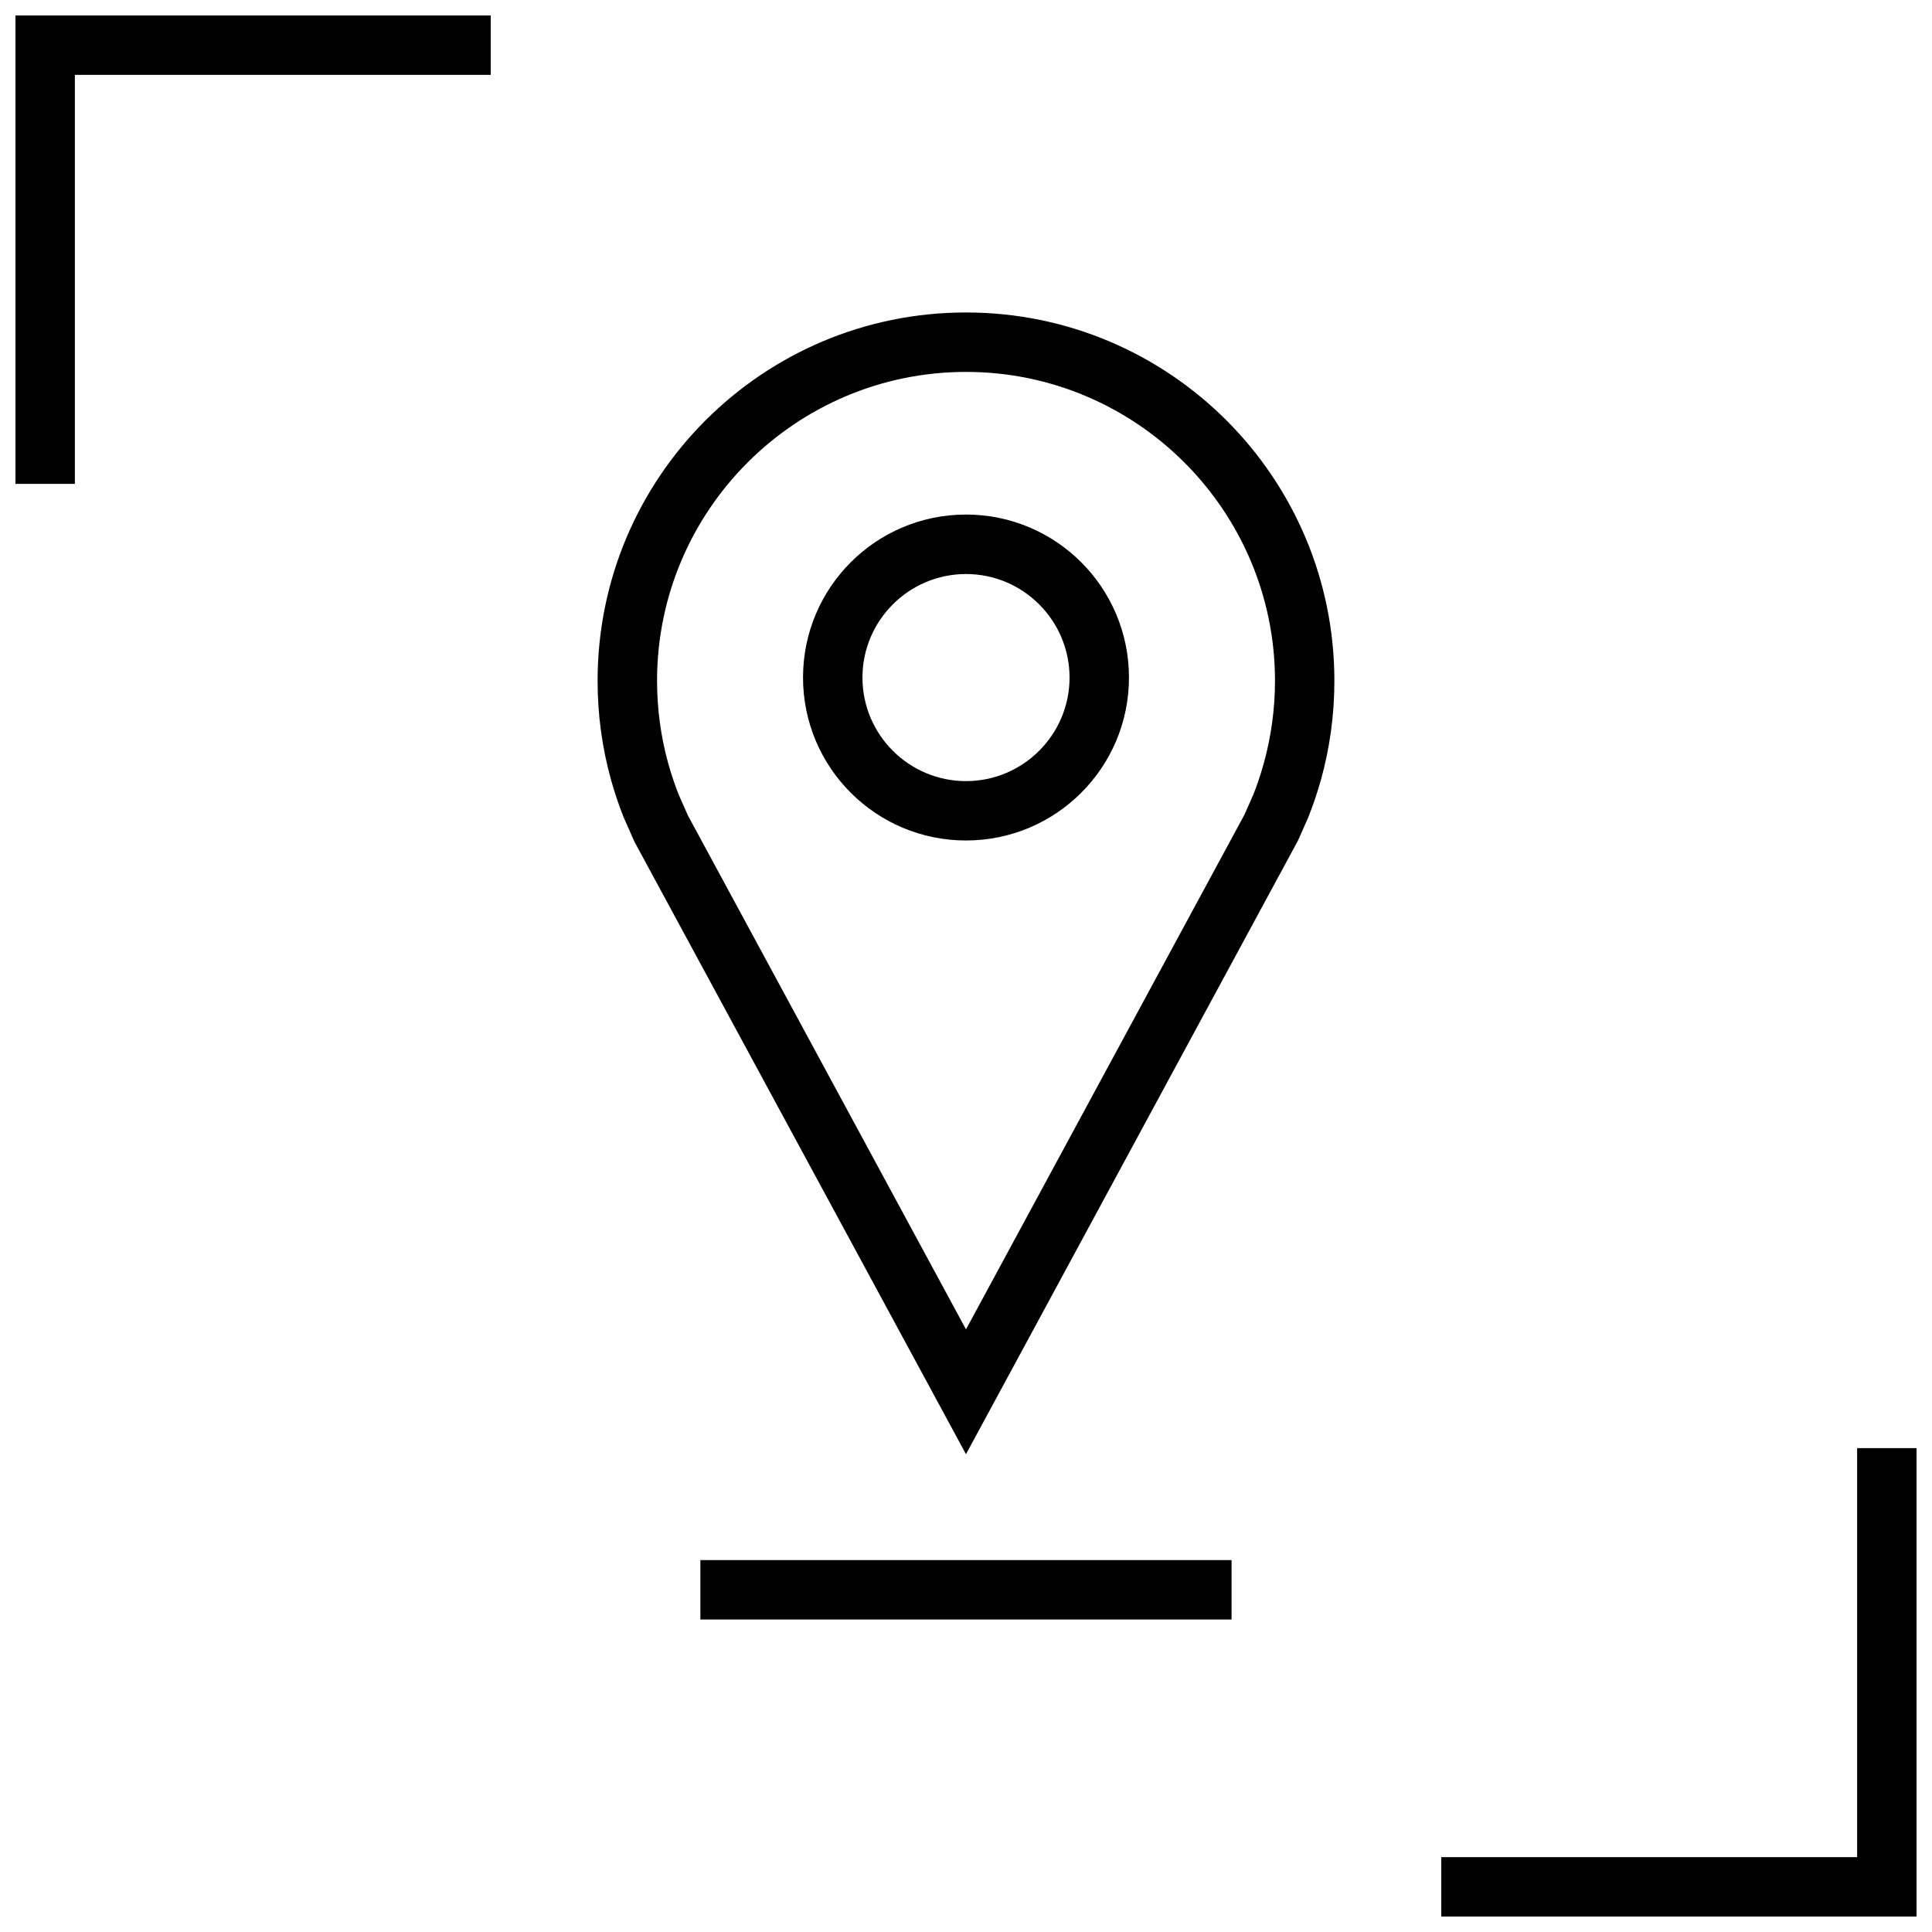 <?xml version="1.0" encoding="UTF-8"?>
<!-- Uploaded to: SVG Repo, www.svgrepo.com, Generator: SVG Repo Mixer Tools -->
<svg width="800px" height="800px" version="1.1" viewBox="144 144 512 512" xmlns="http://www.w3.org/2000/svg">
 <defs>
  <clipPath id="b">
   <path d="m148.09 148.09h126.91v124.91h-126.91z"/>
  </clipPath>
  <clipPath id="a">
   <path d="m525 527h126.9v124.9h-126.9z"/>
  </clipPath>
 </defs>
 <path d="m490.65 360.73c1.324-3.305 2.473-6.707 3.449-10.188 2.297-8.312 3.527-17.051 3.527-26.105 0-53.922-43.723-97.629-97.629-97.629s-97.629 43.707-97.629 97.629c0 9.035 1.227 17.789 3.527 26.105 0.914 3.32 2.016 6.582 3.258 9.762l2.961 6.723 87.883 162.35 87.977-162.61zm-11.746-14.406c-0.805 2.898-1.762 5.762-2.676 8.047l-2.41 5.481-73.82 136.45-73.715-136.23-2.457-5.574c-1.039-2.629-1.953-5.383-2.738-8.172-1.969-7.102-2.961-14.469-2.961-21.898-0.016-45.137 36.715-81.867 81.871-81.867 45.152 0 81.887 36.73 81.887 81.887-0.004 7.414-1.012 14.781-2.981 21.883z"/>
 <path d="m400 280.36c-23.852 0-43.188 19.332-43.188 43.188 0 23.852 19.332 43.188 43.188 43.188 23.852 0 43.188-19.332 43.188-43.188-0.004-23.855-19.336-43.188-43.188-43.188zm0 70.645c-15.129 0-27.441-12.312-27.441-27.441s12.312-27.441 27.441-27.441 27.441 12.312 27.441 27.441-12.312 27.441-27.441 27.441z"/>
 <path d="m329.61 557.44h140.77v15.742h-140.77z"/>
 <g clip-path="url(#b)">
  <path d="m163.84 163.84h110.21v-15.742h-125.95v124.14h15.742z"/>
 </g>
 <g clip-path="url(#a)">
  <path d="m636.16 636.16h-110.21v15.742h125.95v-124.14h-15.742z"/>
 </g>
</svg>